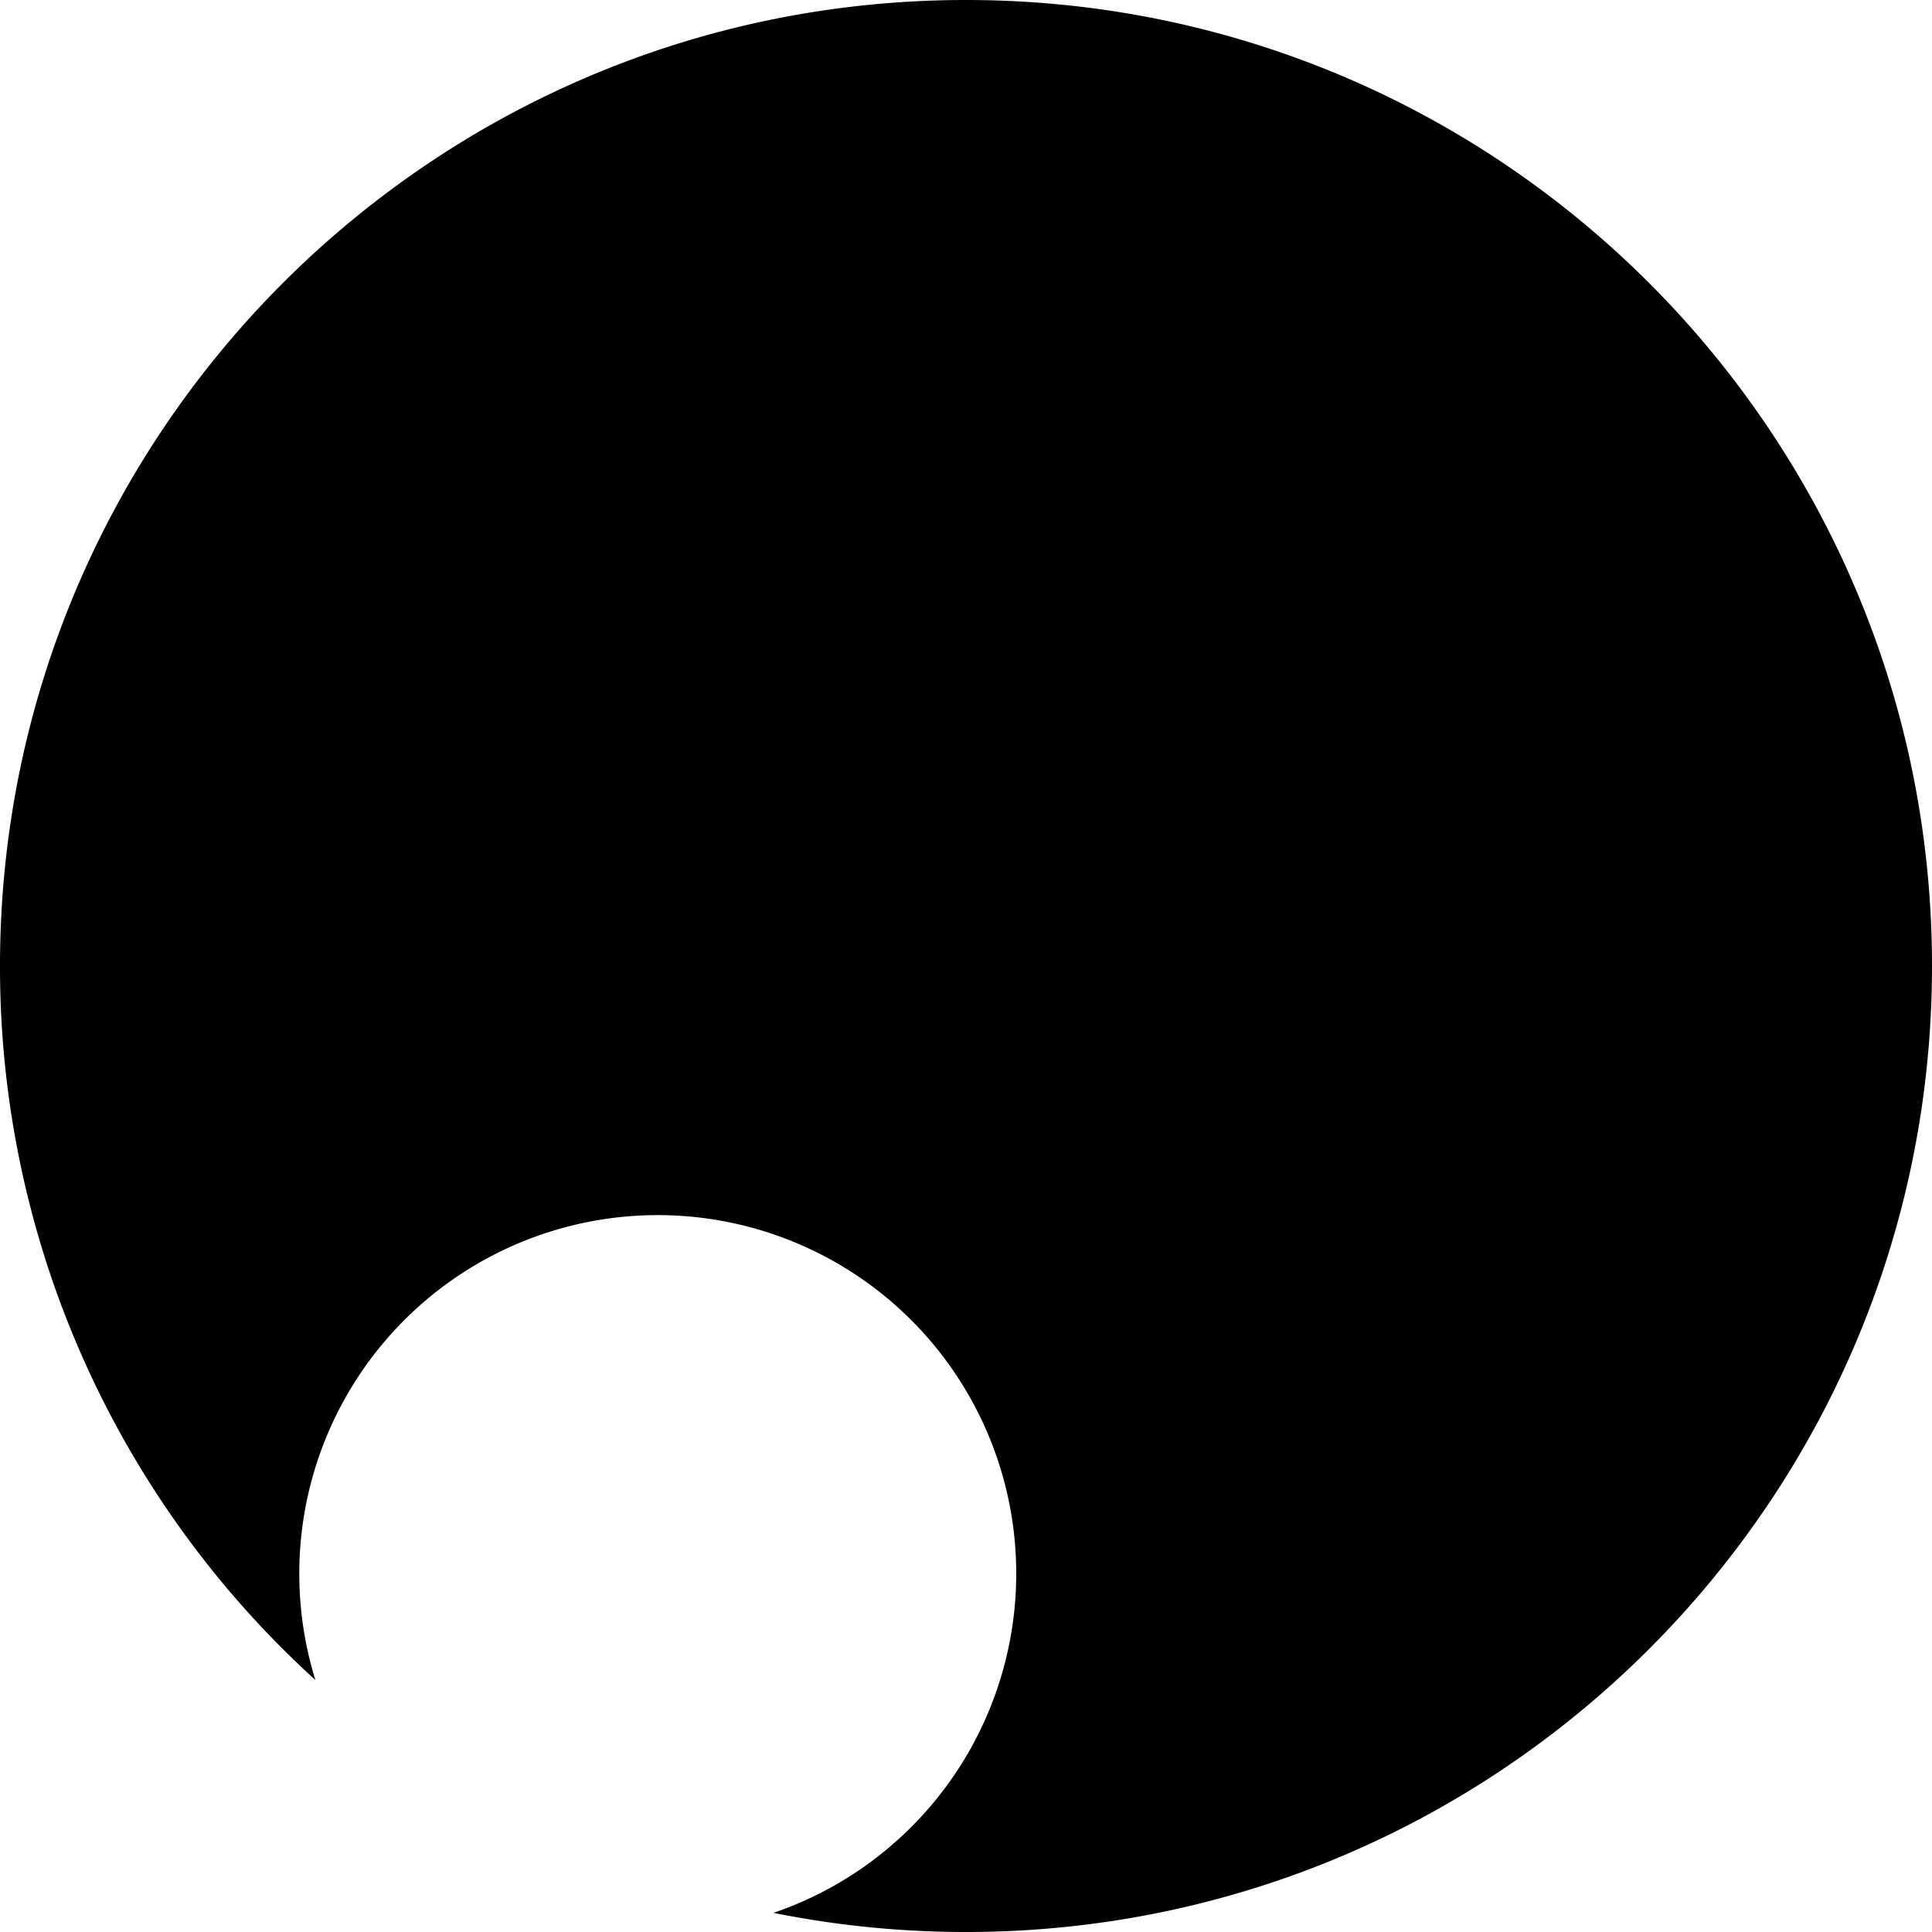 <svg xmlns="http://www.w3.org/2000/svg" viewBox="0 0 24 24"><path d="M12 0C5.373 0 0 5.373 0 12a11.97 11.97 0 0 0 3.918 8.87 4.457 4.457 0 0 1-.2-1.324 4.453 4.453 0 1 1 5.891 4.216c.773.156 1.572.238 2.391.238 6.627 0 12-5.373 12-12S18.627 0 12 0Z"/></svg>